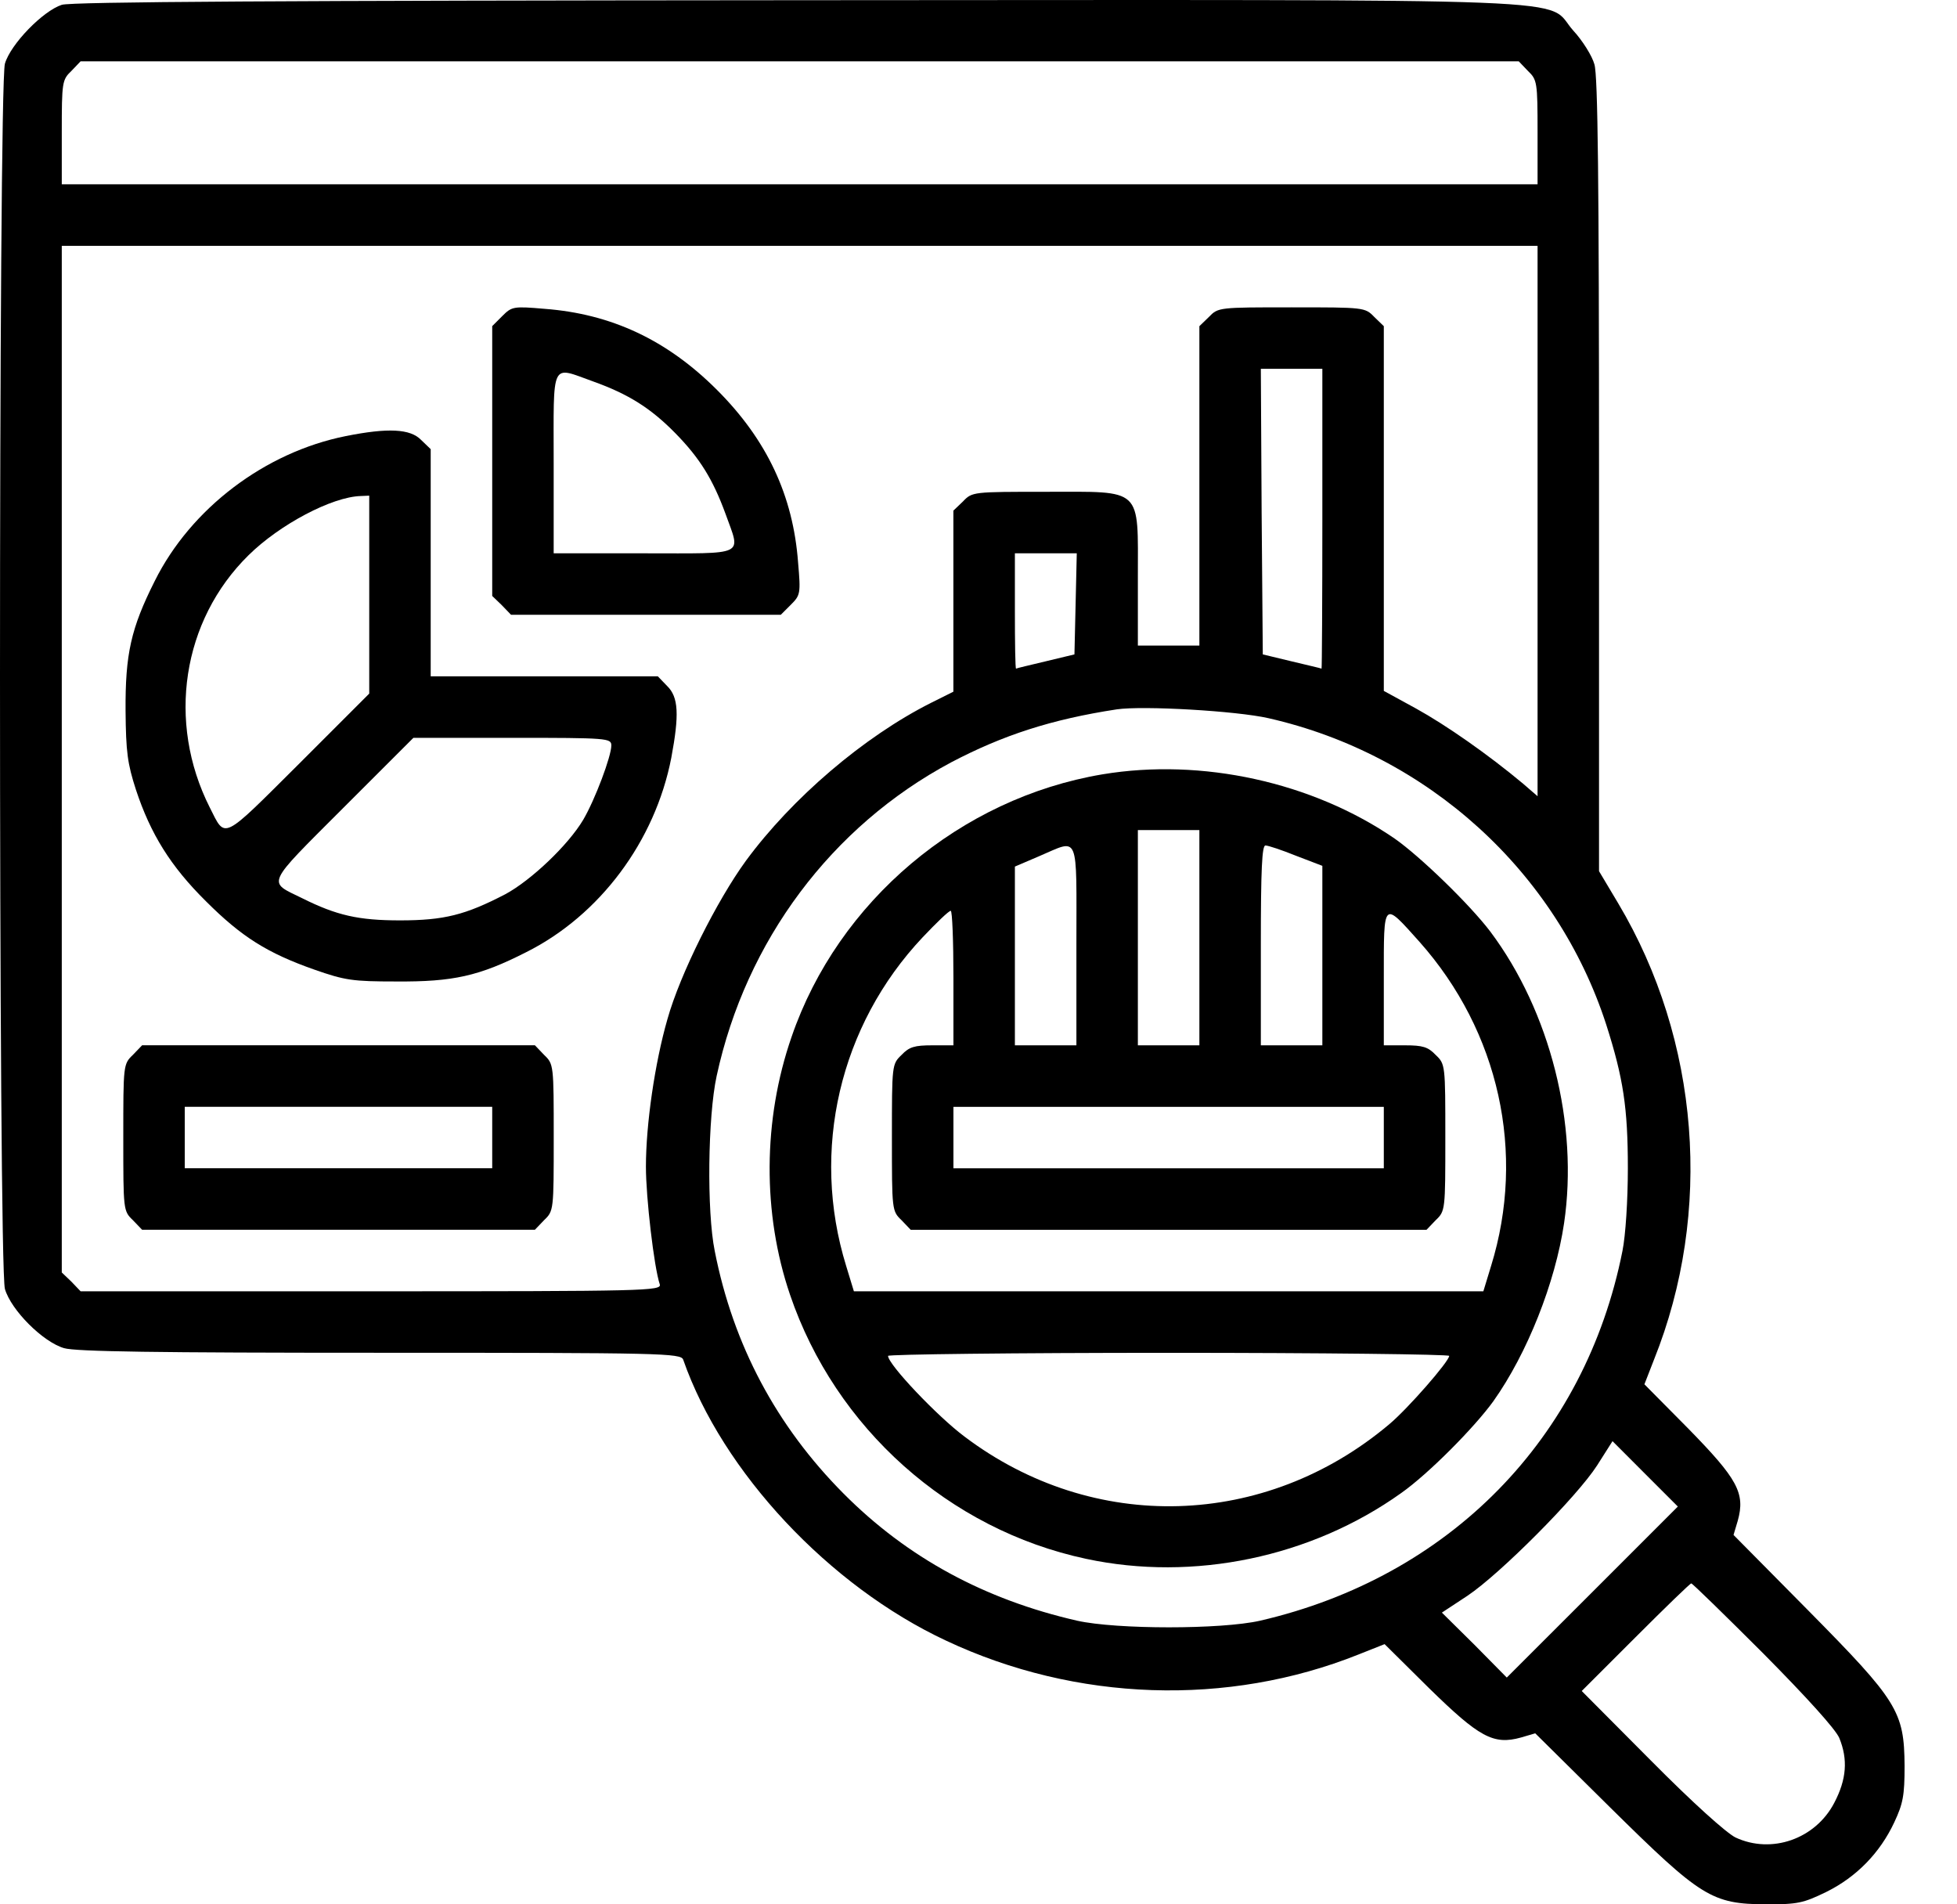 <svg width="37" height="36" viewBox="0 0 37 36" fill="none" xmlns="http://www.w3.org/2000/svg">
<path d="M1.168 0.091C0.812 0.207 0.202 0.832 0.093 1.203C-0.031 1.639 -0.031 23.931 0.093 24.367C0.209 24.767 0.812 25.37 1.212 25.486C1.437 25.551 2.941 25.573 7.192 25.573C12.532 25.573 12.874 25.581 12.917 25.704C13.658 27.826 15.678 29.984 17.887 31.015C20.343 32.171 23.213 32.265 25.684 31.277L26.178 31.081L27.021 31.916C27.965 32.839 28.234 32.992 28.757 32.846L29.026 32.767L30.45 34.176C32.165 35.869 32.361 35.993 33.393 36C33.989 36 34.091 35.978 34.526 35.767C35.1 35.484 35.544 35.026 35.813 34.452C35.98 34.096 36.009 33.944 36.009 33.384C36.002 32.352 35.878 32.156 34.185 30.442L32.775 29.017L32.855 28.748C33.001 28.225 32.848 27.956 31.925 27.012L31.09 26.169L31.271 25.704C32.39 22.914 32.136 19.666 30.596 17.079L30.232 16.469V8.985C30.232 3.412 30.21 1.428 30.145 1.217C30.102 1.058 29.92 0.767 29.745 0.578C29.179 -0.054 30.516 -0.003 15.09 0.004C5.346 0.011 1.35 0.033 1.168 0.091ZM28.888 1.341C29.062 1.508 29.07 1.552 29.07 2.503V3.484H15.119H1.168V2.503C1.168 1.552 1.175 1.508 1.35 1.341L1.524 1.159H15.119H28.714L28.888 1.341ZM29.07 9.849V15.052L28.801 14.819C28.132 14.26 27.34 13.708 26.774 13.395L26.163 13.061V9.617V6.166L25.982 5.991C25.807 5.81 25.793 5.81 24.419 5.81C23.046 5.81 23.032 5.81 22.857 5.991L22.676 6.166V9.188V12.204H22.094H21.513V10.932C21.513 9.195 21.622 9.297 19.769 9.297C18.396 9.297 18.381 9.297 18.207 9.479L18.025 9.653V11.361V13.076L17.604 13.286C16.332 13.926 14.973 15.088 14.102 16.273C13.557 17.021 12.859 18.409 12.619 19.266C12.38 20.095 12.212 21.257 12.212 22.056C12.212 22.638 12.365 23.953 12.474 24.28C12.51 24.403 12.22 24.411 7.017 24.411H1.524L1.35 24.229L1.168 24.055V14.347V4.647H15.119H29.07V9.849ZM25.001 9.806C25.001 11.361 24.993 12.64 24.986 12.64C24.972 12.632 24.717 12.574 24.419 12.502L23.875 12.371L23.853 9.675L23.838 6.972H24.419H25.001V9.806ZM20.336 11.419L20.314 12.371L19.769 12.502C19.471 12.574 19.217 12.632 19.21 12.64C19.195 12.64 19.188 12.146 19.188 11.55V10.46H19.769H20.358L20.336 11.419ZM23.983 13.577C26.992 14.26 29.433 16.476 30.37 19.375C30.69 20.378 30.777 20.938 30.777 22.085C30.777 22.689 30.734 23.357 30.675 23.648C29.971 27.194 27.406 29.809 23.824 30.638C23.09 30.805 21.113 30.805 20.365 30.638C18.614 30.238 17.153 29.446 15.947 28.233C14.683 26.961 13.862 25.428 13.513 23.648C13.361 22.899 13.382 21.112 13.549 20.342C14.102 17.784 15.722 15.619 17.982 14.412C18.963 13.897 19.878 13.599 21.113 13.41C21.608 13.337 23.38 13.439 23.983 13.577ZM30.109 30.093L28.488 31.713L27.878 31.095L27.261 30.485L27.747 30.165C28.365 29.751 29.818 28.291 30.196 27.702L30.487 27.244L31.104 27.862L31.722 28.48L30.109 30.093ZM33.335 31.255C34.17 32.098 34.701 32.687 34.774 32.854C34.941 33.261 34.912 33.639 34.679 34.082C34.323 34.765 33.495 35.055 32.812 34.736C32.637 34.648 32.013 34.089 31.213 33.282L29.905 31.967L30.923 30.95C31.482 30.391 31.954 29.933 31.976 29.933C31.998 29.933 32.608 30.529 33.335 31.255Z" fill="black"/>
<path d="M9.495 5.976L9.306 6.165V8.716V11.266L9.487 11.44L9.662 11.622H12.212H14.762L14.951 11.433C15.133 11.252 15.14 11.222 15.089 10.634C14.995 9.37 14.501 8.316 13.556 7.371C12.612 6.427 11.558 5.933 10.294 5.838C9.705 5.787 9.676 5.795 9.495 5.976ZM11.217 7.212C11.885 7.451 12.307 7.72 12.764 8.185C13.229 8.658 13.476 9.057 13.716 9.711C14.007 10.525 14.138 10.46 12.176 10.46H10.468V8.752C10.468 6.79 10.403 6.921 11.217 7.212Z" fill="black"/>
<path d="M6.537 8.244C5.011 8.549 3.609 9.61 2.926 10.983C2.476 11.877 2.367 12.364 2.374 13.439C2.381 14.216 2.41 14.434 2.57 14.929C2.846 15.764 3.224 16.375 3.892 17.036C4.568 17.712 5.055 18.017 5.941 18.329C6.523 18.533 6.668 18.554 7.489 18.554C8.565 18.562 9.059 18.453 9.945 18.002C11.34 17.305 12.386 15.902 12.692 14.325C12.844 13.512 12.83 13.178 12.612 12.967L12.437 12.785H10.287H8.143V10.642V8.491L7.961 8.316C7.758 8.106 7.337 8.084 6.537 8.244ZM6.981 11.245V13.112L5.651 14.442C4.176 15.909 4.27 15.866 3.965 15.263C3.151 13.65 3.442 11.732 4.699 10.496C5.288 9.915 6.276 9.392 6.821 9.377L6.981 9.37V11.245ZM11.558 14.093C11.558 14.296 11.253 15.11 11.028 15.495C10.744 15.975 10.04 16.643 9.553 16.905C8.797 17.297 8.397 17.399 7.562 17.399C6.777 17.399 6.363 17.305 5.709 16.978C5.055 16.658 5.004 16.76 6.486 15.277L7.816 13.948H9.684C11.493 13.948 11.558 13.955 11.558 14.093Z" fill="black"/>
<path d="M2.512 19.942C2.331 20.116 2.331 20.131 2.331 21.504C2.331 22.878 2.331 22.892 2.512 23.066L2.687 23.248H6.4H10.113L10.287 23.066C10.469 22.892 10.469 22.878 10.469 21.504C10.469 20.131 10.469 20.116 10.287 19.942L10.113 19.76H6.4H2.687L2.512 19.942ZM9.306 21.504V22.085H6.4H3.493V21.504V20.923H6.4H9.306V21.504Z" fill="black"/>
<path d="M20.845 14.638C18.156 15.089 15.846 17.036 14.966 19.601C14.421 21.171 14.414 22.944 14.937 24.477C15.795 26.998 17.945 28.916 20.532 29.468C22.567 29.904 24.79 29.439 26.49 28.226C27.006 27.863 27.878 26.983 28.234 26.489C28.874 25.588 29.404 24.251 29.571 23.125C29.847 21.258 29.31 19.122 28.176 17.61C27.784 17.094 26.846 16.186 26.367 15.852C24.812 14.784 22.719 14.326 20.845 14.638ZM22.676 17.727V19.761H22.095H21.513V17.727V15.692H22.095H22.676V17.727ZM20.351 17.872V19.761H19.769H19.188V18.068V16.382L19.646 16.186C20.416 15.859 20.351 15.707 20.351 17.872ZM24.507 16.179L25.001 16.368V18.068V19.761H24.42H23.838V17.872C23.838 16.426 23.86 15.983 23.925 15.983C23.976 15.983 24.238 16.07 24.507 16.179ZM18.026 18.489V19.761H17.626C17.292 19.761 17.19 19.79 17.045 19.943C16.863 20.117 16.863 20.132 16.863 21.505C16.863 22.878 16.863 22.893 17.045 23.067L17.219 23.249H22.095H26.97L27.144 23.067C27.326 22.893 27.326 22.878 27.326 21.505C27.326 20.132 27.326 20.117 27.144 19.943C26.999 19.79 26.897 19.761 26.563 19.761H26.163V18.489C26.163 17.007 26.142 17.029 26.839 17.806C28.343 19.499 28.852 21.796 28.191 23.932L28.045 24.411H22.095H16.144L15.998 23.932C15.322 21.745 15.875 19.383 17.444 17.719C17.706 17.443 17.938 17.218 17.975 17.218C18.004 17.218 18.026 17.792 18.026 18.489ZM26.163 21.505V22.086H22.095H18.026V21.505V20.924H22.095H26.163V21.505ZM27.399 25.632C27.399 25.734 26.621 26.627 26.265 26.925C23.918 28.902 20.67 28.996 18.236 27.158C17.72 26.773 16.79 25.792 16.79 25.632C16.79 25.603 19.181 25.574 22.095 25.574C25.015 25.574 27.399 25.603 27.399 25.632Z" fill="black"/>
</svg>
